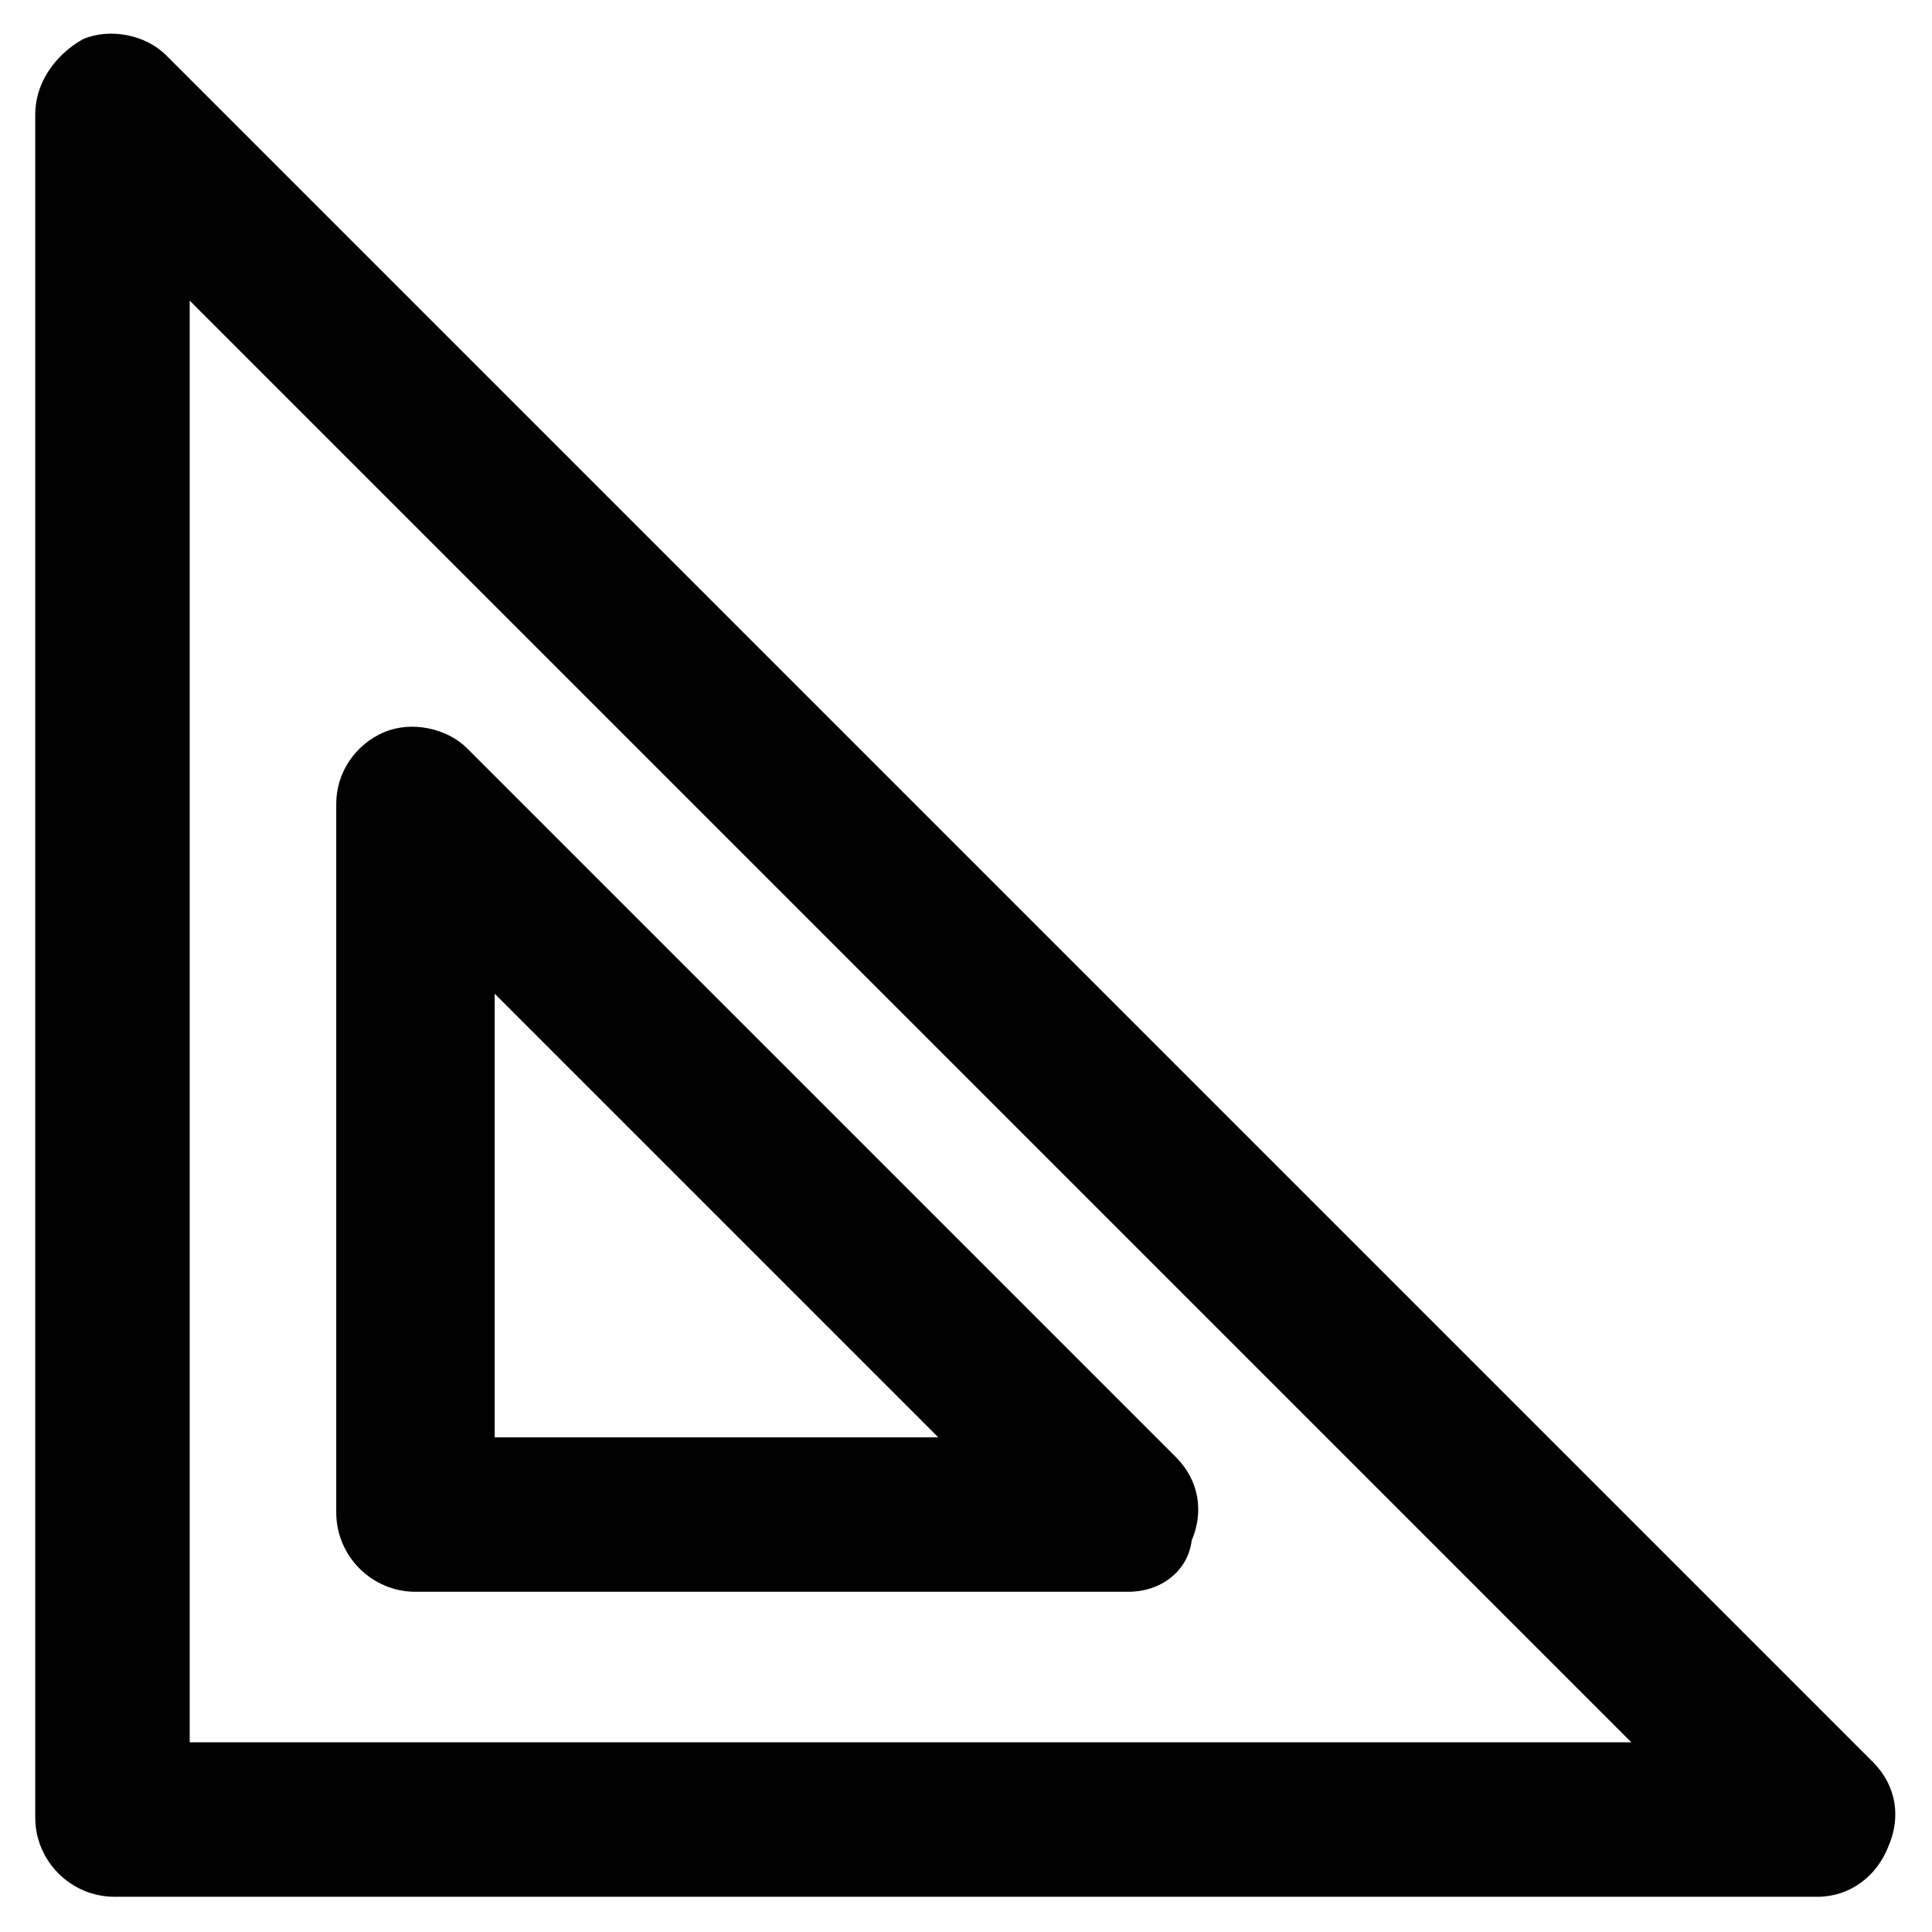 <?xml version="1.0" encoding="UTF-8"?>
<!-- Uploaded to: ICON Repo, www.iconrepo.com, Generator: ICON Repo Mixer Tools -->
<svg fill="#000000" width="800px" height="800px" version="1.1" viewBox="144 144 512 512" xmlns="http://www.w3.org/2000/svg">
 <g>
  <path d="m625.66 646.66h-451.33c-11.547 0-20.992-9.445-20.992-20.992v-451.33c0-8.395 5.25-15.742 12.598-19.941 7.348-3.148 16.793-1.051 22.043 4.199l452.38 452.38c6.297 6.297 7.348 14.695 4.199 22.043-3.152 8.395-10.5 13.645-18.895 13.645zm-431.39-40.934h382.05l-382.05-382.06z"/>
  <path d="m443.03 565.84h-188.93c-11.547 0-20.992-9.445-20.992-20.992v-187.88c0-8.398 5.246-15.742 12.594-18.895 7.348-3.148 16.793-1.051 22.043 4.199l187.88 187.88c6.297 6.297 7.348 14.695 4.199 22.043-1.051 8.395-8.398 13.645-16.797 13.645zm-167.93-40.934h117.55l-117.55-117.55z"/>
 </g>
</svg>